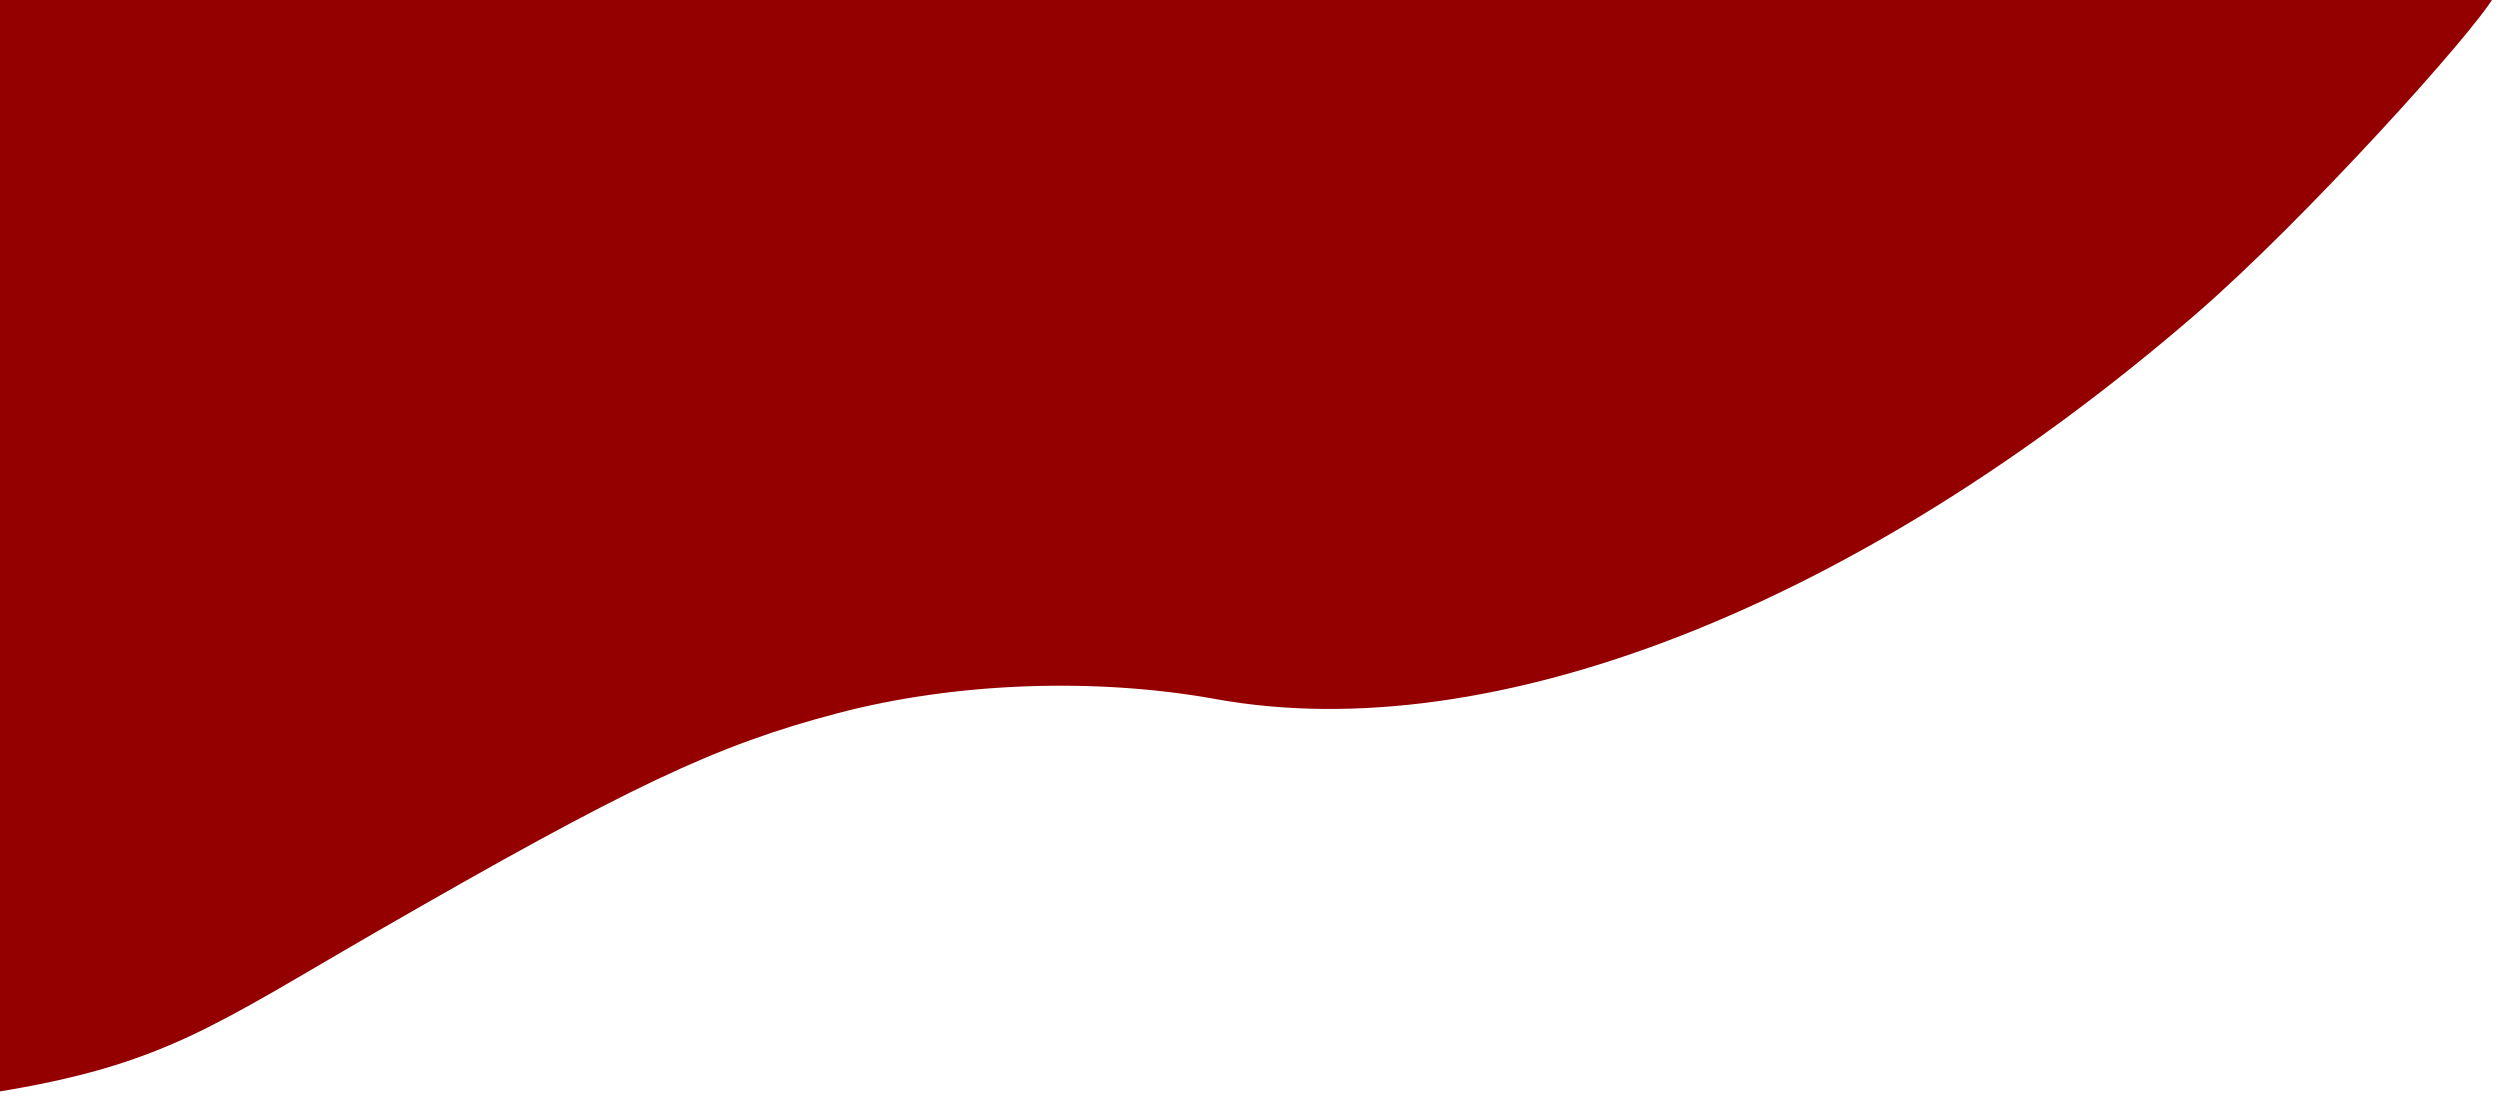 <svg xmlns="http://www.w3.org/2000/svg" viewBox="0 0 120.385 52.917" height="200" width="455"><path d="M-.33-.198h120.45c-1.003 1.787-9.226 10.866-14.333 15.284C89.384 29.273 71.802 36.06 58.568 33.668c-5.862-1.06-12.58-.81-18.246.68-5.87 1.543-10.03 3.513-22.08 10.456C10.281 49.388 7.92 51.286-.33 52.61L-.331-.2z" fill="#940000"/></svg>